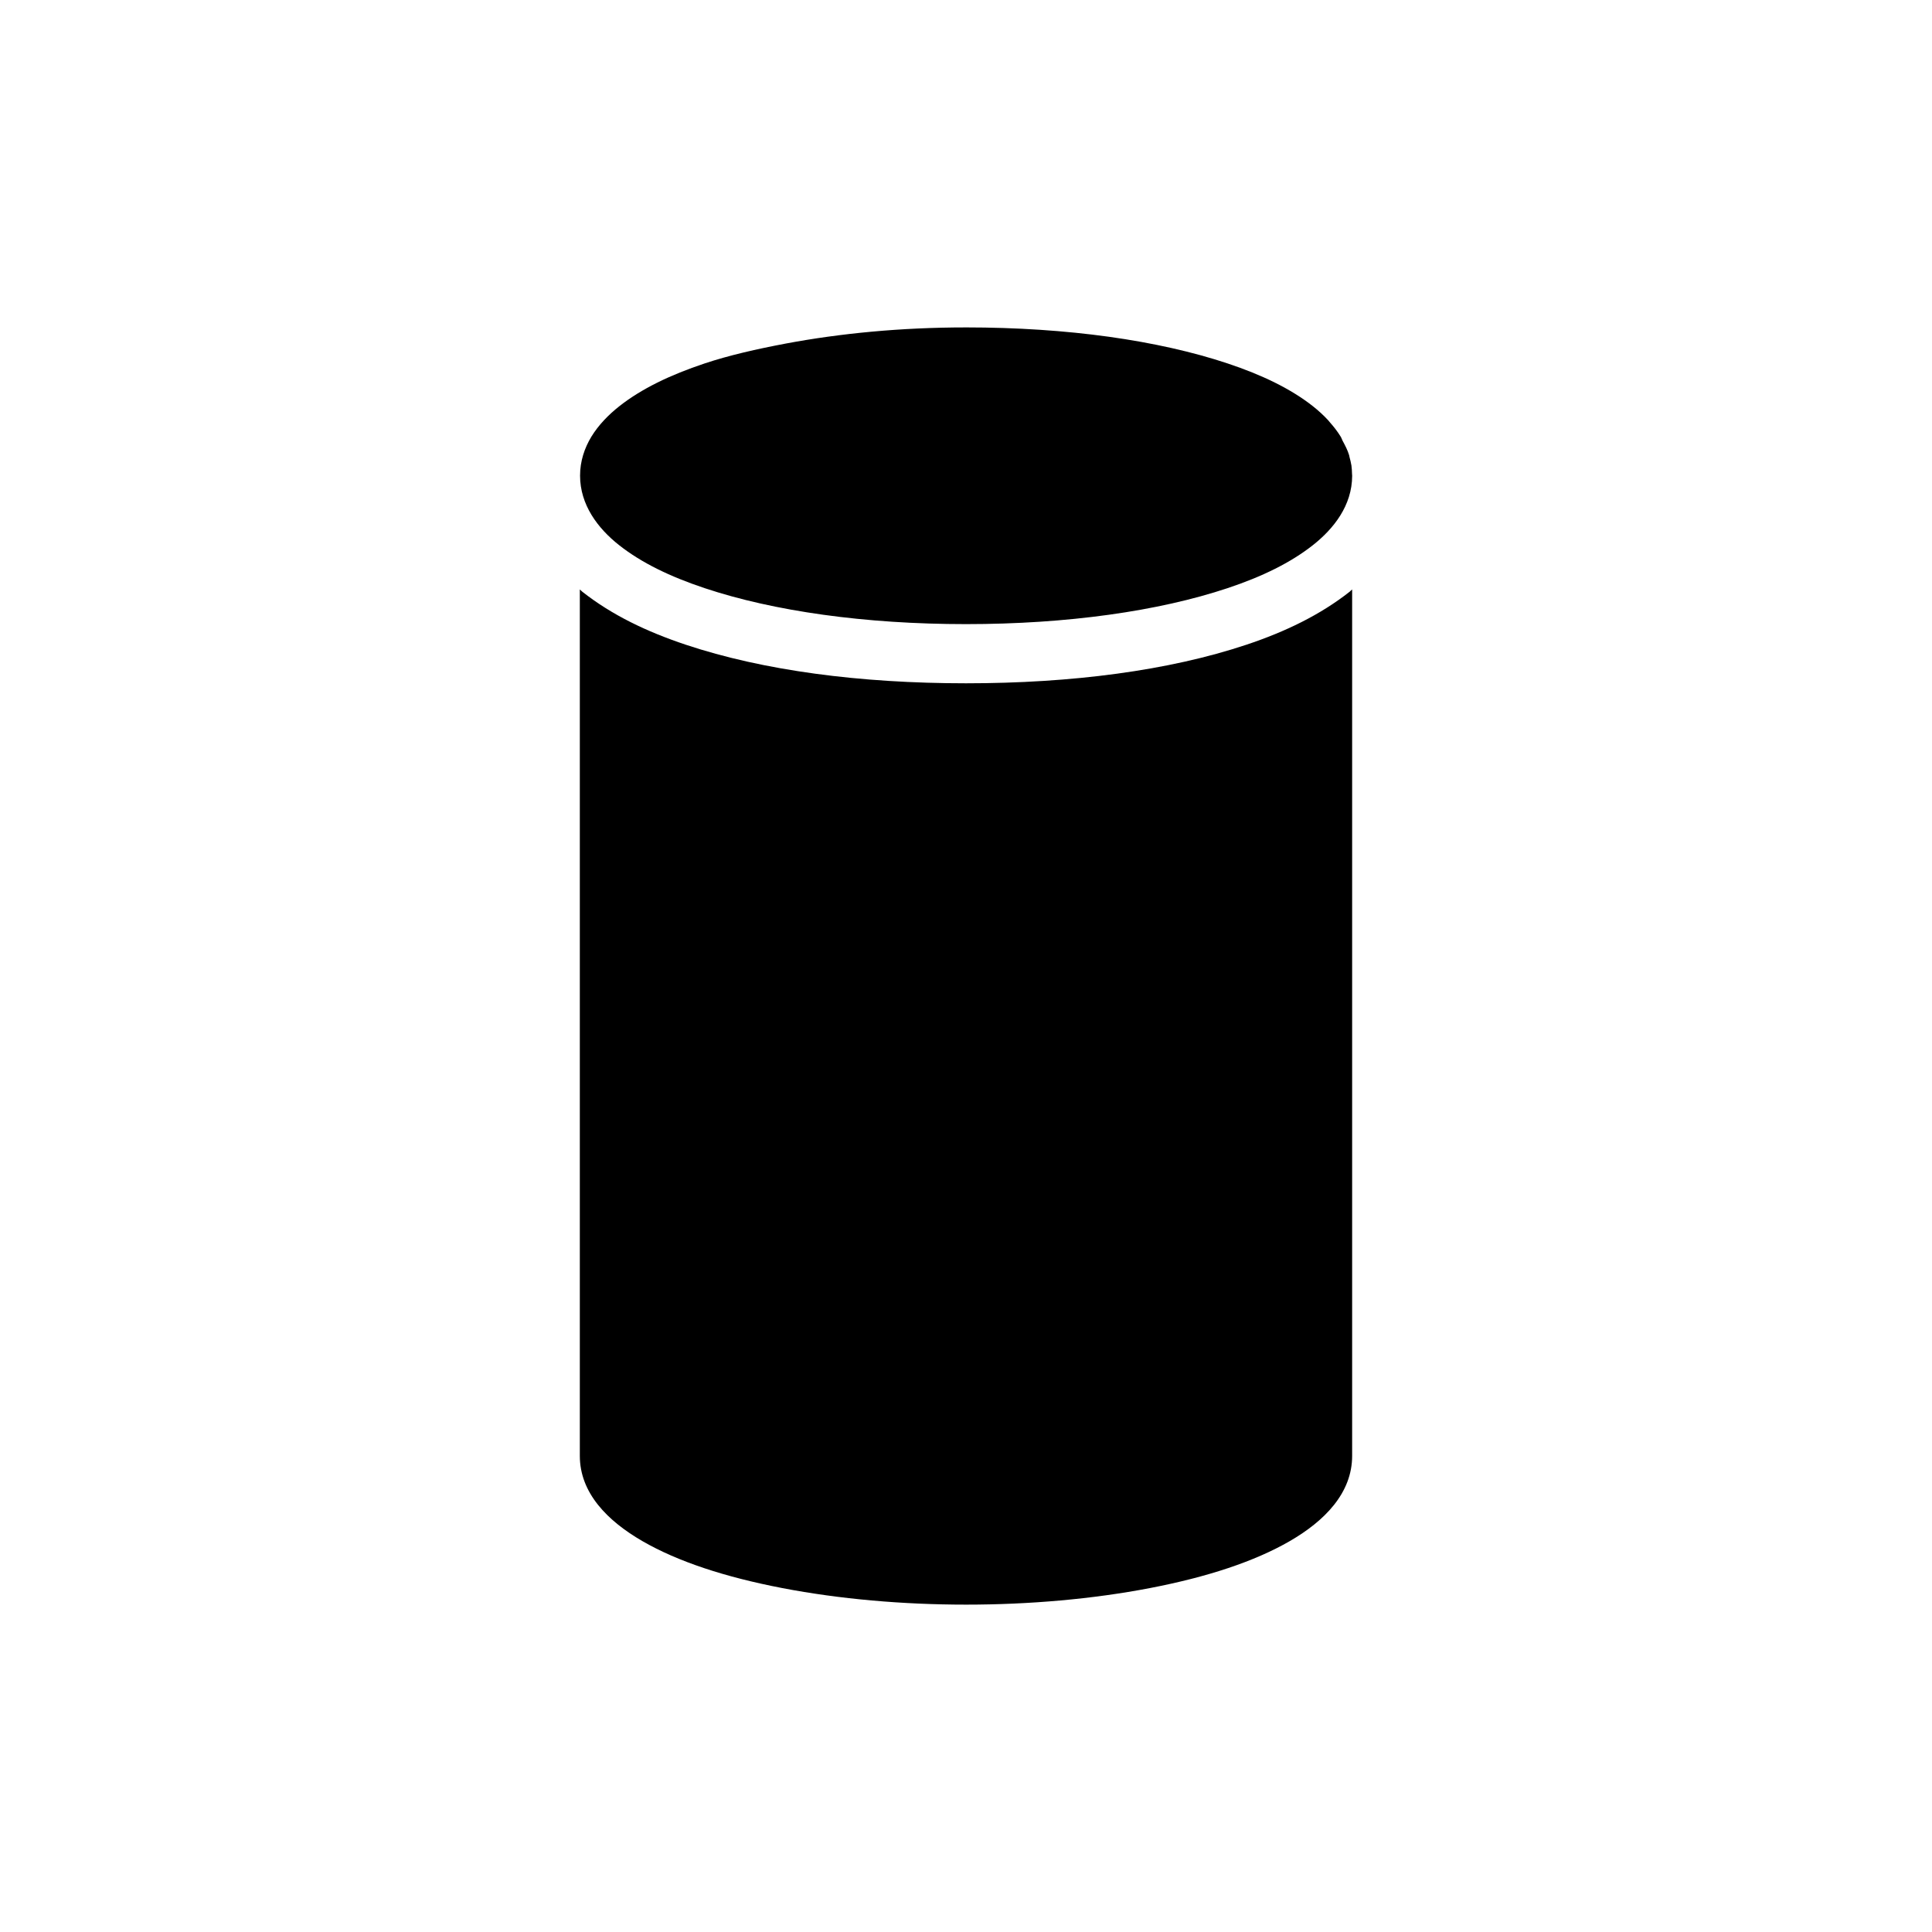 <?xml version="1.0" encoding="UTF-8"?>
<!-- Uploaded to: SVG Repo, www.svgrepo.com, Generator: SVG Repo Mixer Tools -->
<svg fill="#000000" width="800px" height="800px" version="1.1" viewBox="144 144 512 512" xmlns="http://www.w3.org/2000/svg">
 <path d="m400 230.77c-17.363 0-33.398 1.59-47.664 4.258-7.773 1.465-15.172 3.144-21.602 5.289-9.117 3.039-16.727 6.703-22.602 11.332-2.922 2.305-5.531 5.008-7.41 8.07-1.852 3.07-3 6.527-3 10.332 0 7.703 4.66 13.938 10.348 18.422 5.945 4.684 13.496 8.336 22.664 11.391 18.285 6.098 42.453 9.535 69.266 9.535 26.809 0 51.027-3.434 69.324-9.535 9.199-3.066 16.711-6.75 22.602-11.391 5.492-4.328 10.402-10.492 10.41-18.406 0-0.145-0.031-0.285-0.031-0.43-0.02-0.793-0.059-1.578-0.168-2.336-0.004-0.016-0.016-0.031-0.016-0.047-0.113-0.711-0.293-1.406-0.477-2.09-0.047-0.168-0.062-0.344-0.109-0.508v-0.016c-0.41-1.363-1.074-2.621-1.754-3.875-0.172-0.32-0.258-0.688-0.445-1-0.008-0.012-0.023-0.02-0.031-0.031-0.84-1.383-1.863-2.684-2.965-3.918-0.121-0.133-0.219-0.285-0.34-0.418-1.246-1.344-2.613-2.598-4.074-3.75-5.875-4.629-13.484-8.293-22.602-11.332-9.117-3.039-19.754-5.434-31.457-7.07-11.691-1.621-24.461-2.477-37.867-2.477zm-102.34 69.434v229.61c0 9.824 7.289 17.23 16.617 22.617 9.332 5.387 21.82 9.5 37.023 12.426 30.406 5.852 67.043 5.852 97.449 0 15.203-2.926 27.691-7.039 37.023-12.426 9.328-5.387 16.559-12.793 16.559-22.617v-229.61c-0.219 0.176-0.43 0.43-0.648 0.598-7.762 6.117-16.984 10.594-27.367 14.055-20.559 6.856-46.211 10.223-74.32 10.223-28.113 0-53.719-3.375-74.262-10.223-10.309-3.438-19.578-7.867-27.43-14.055-0.219-0.172-0.426-0.418-0.645-0.598z" fill-rule="evenodd"/>
</svg>